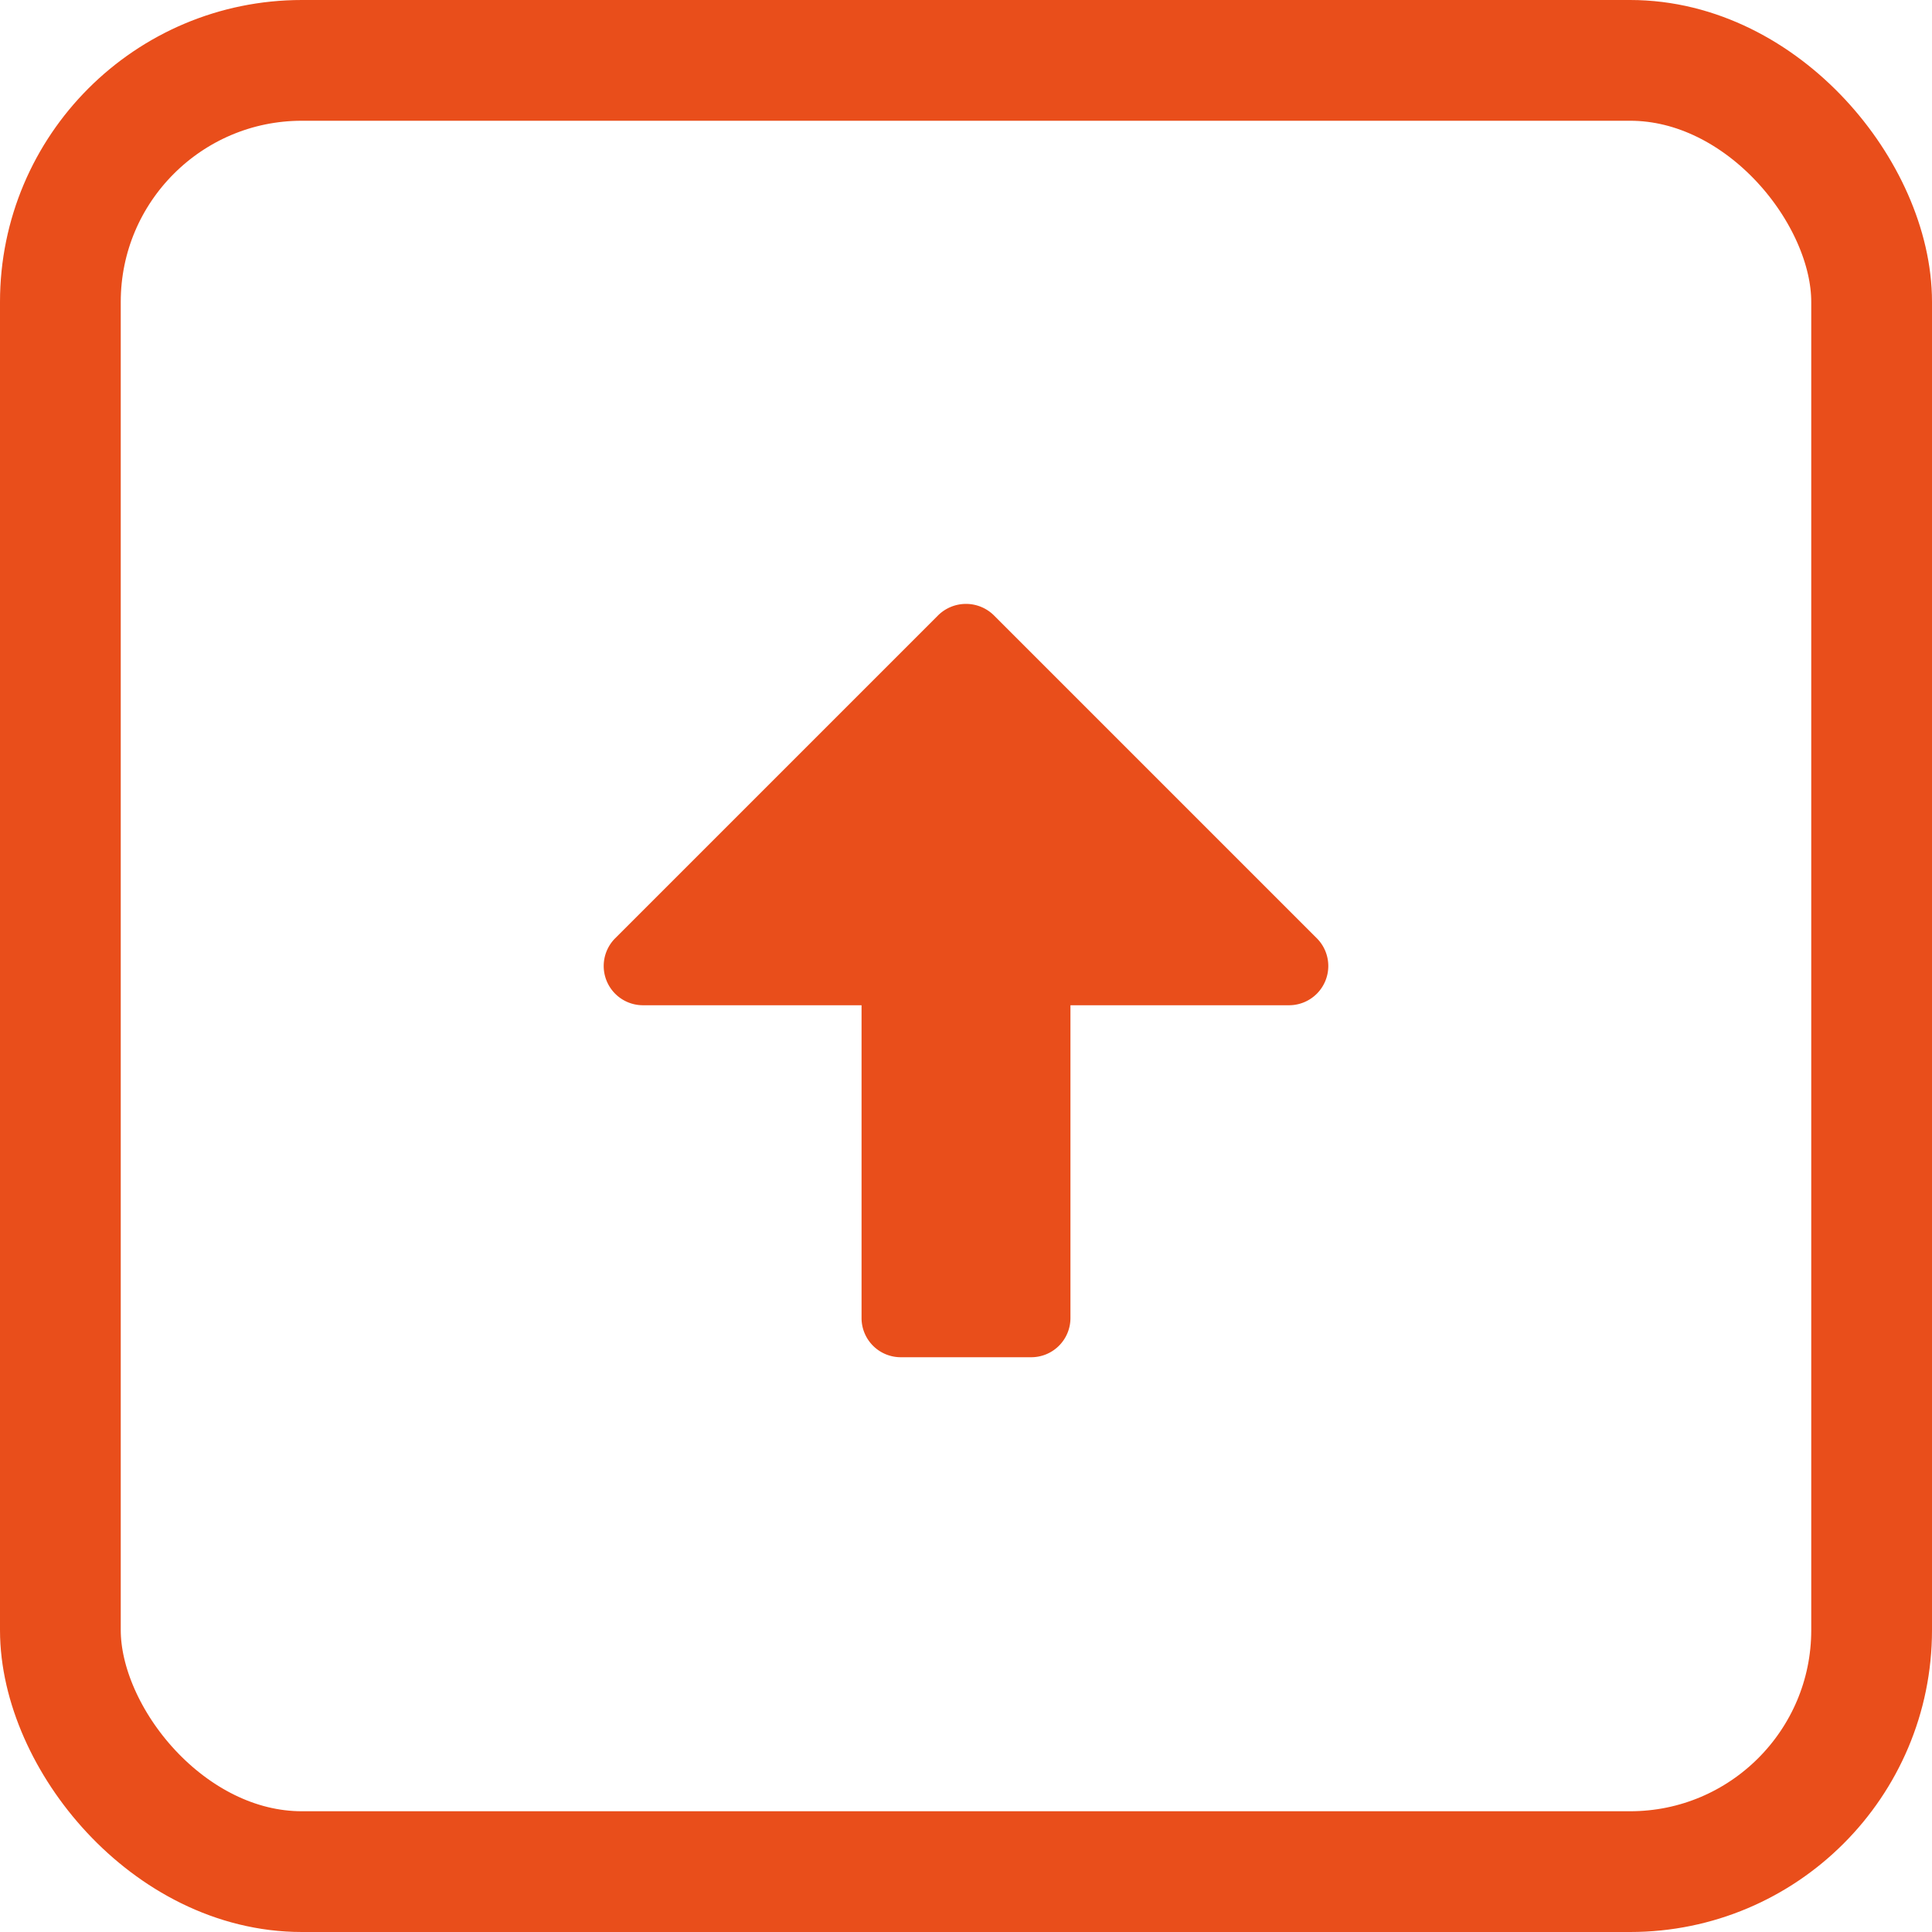 <svg xmlns="http://www.w3.org/2000/svg" width="32" height="32" viewBox="0 0 32 32">
<defs>
    <style>
      .cls-1 {
        fill: #e94e1b;
        fill-rule: evenodd;
      }

      .cls-2 {
        fill: none;
        stroke: #e94e1b;
        stroke-linecap: round;
        stroke-width: 2px;
      }
    </style>
  </defs>
  <path id="Shape" class="cls-1" d="M1483.08,2335.48h-2.16a0.649,0.649,0,0,1-.65-0.65v-5.18h-3.62a0.65,0.65,0,0,1-.46-1.11l5.35-5.35a0.658,0.658,0,0,1,.92,0l5.35,5.35a0.65,0.65,0,0,1-.46,1.11h-3.62v5.18A0.649,0.649,0,0,1,1483.08,2335.48Z" transform="translate(-1466 -2313)"/>
  <rect id="BG" class="cls-2" x="1" y="1" width="30" height="30" rx="4" ry="4"/>
</svg>
